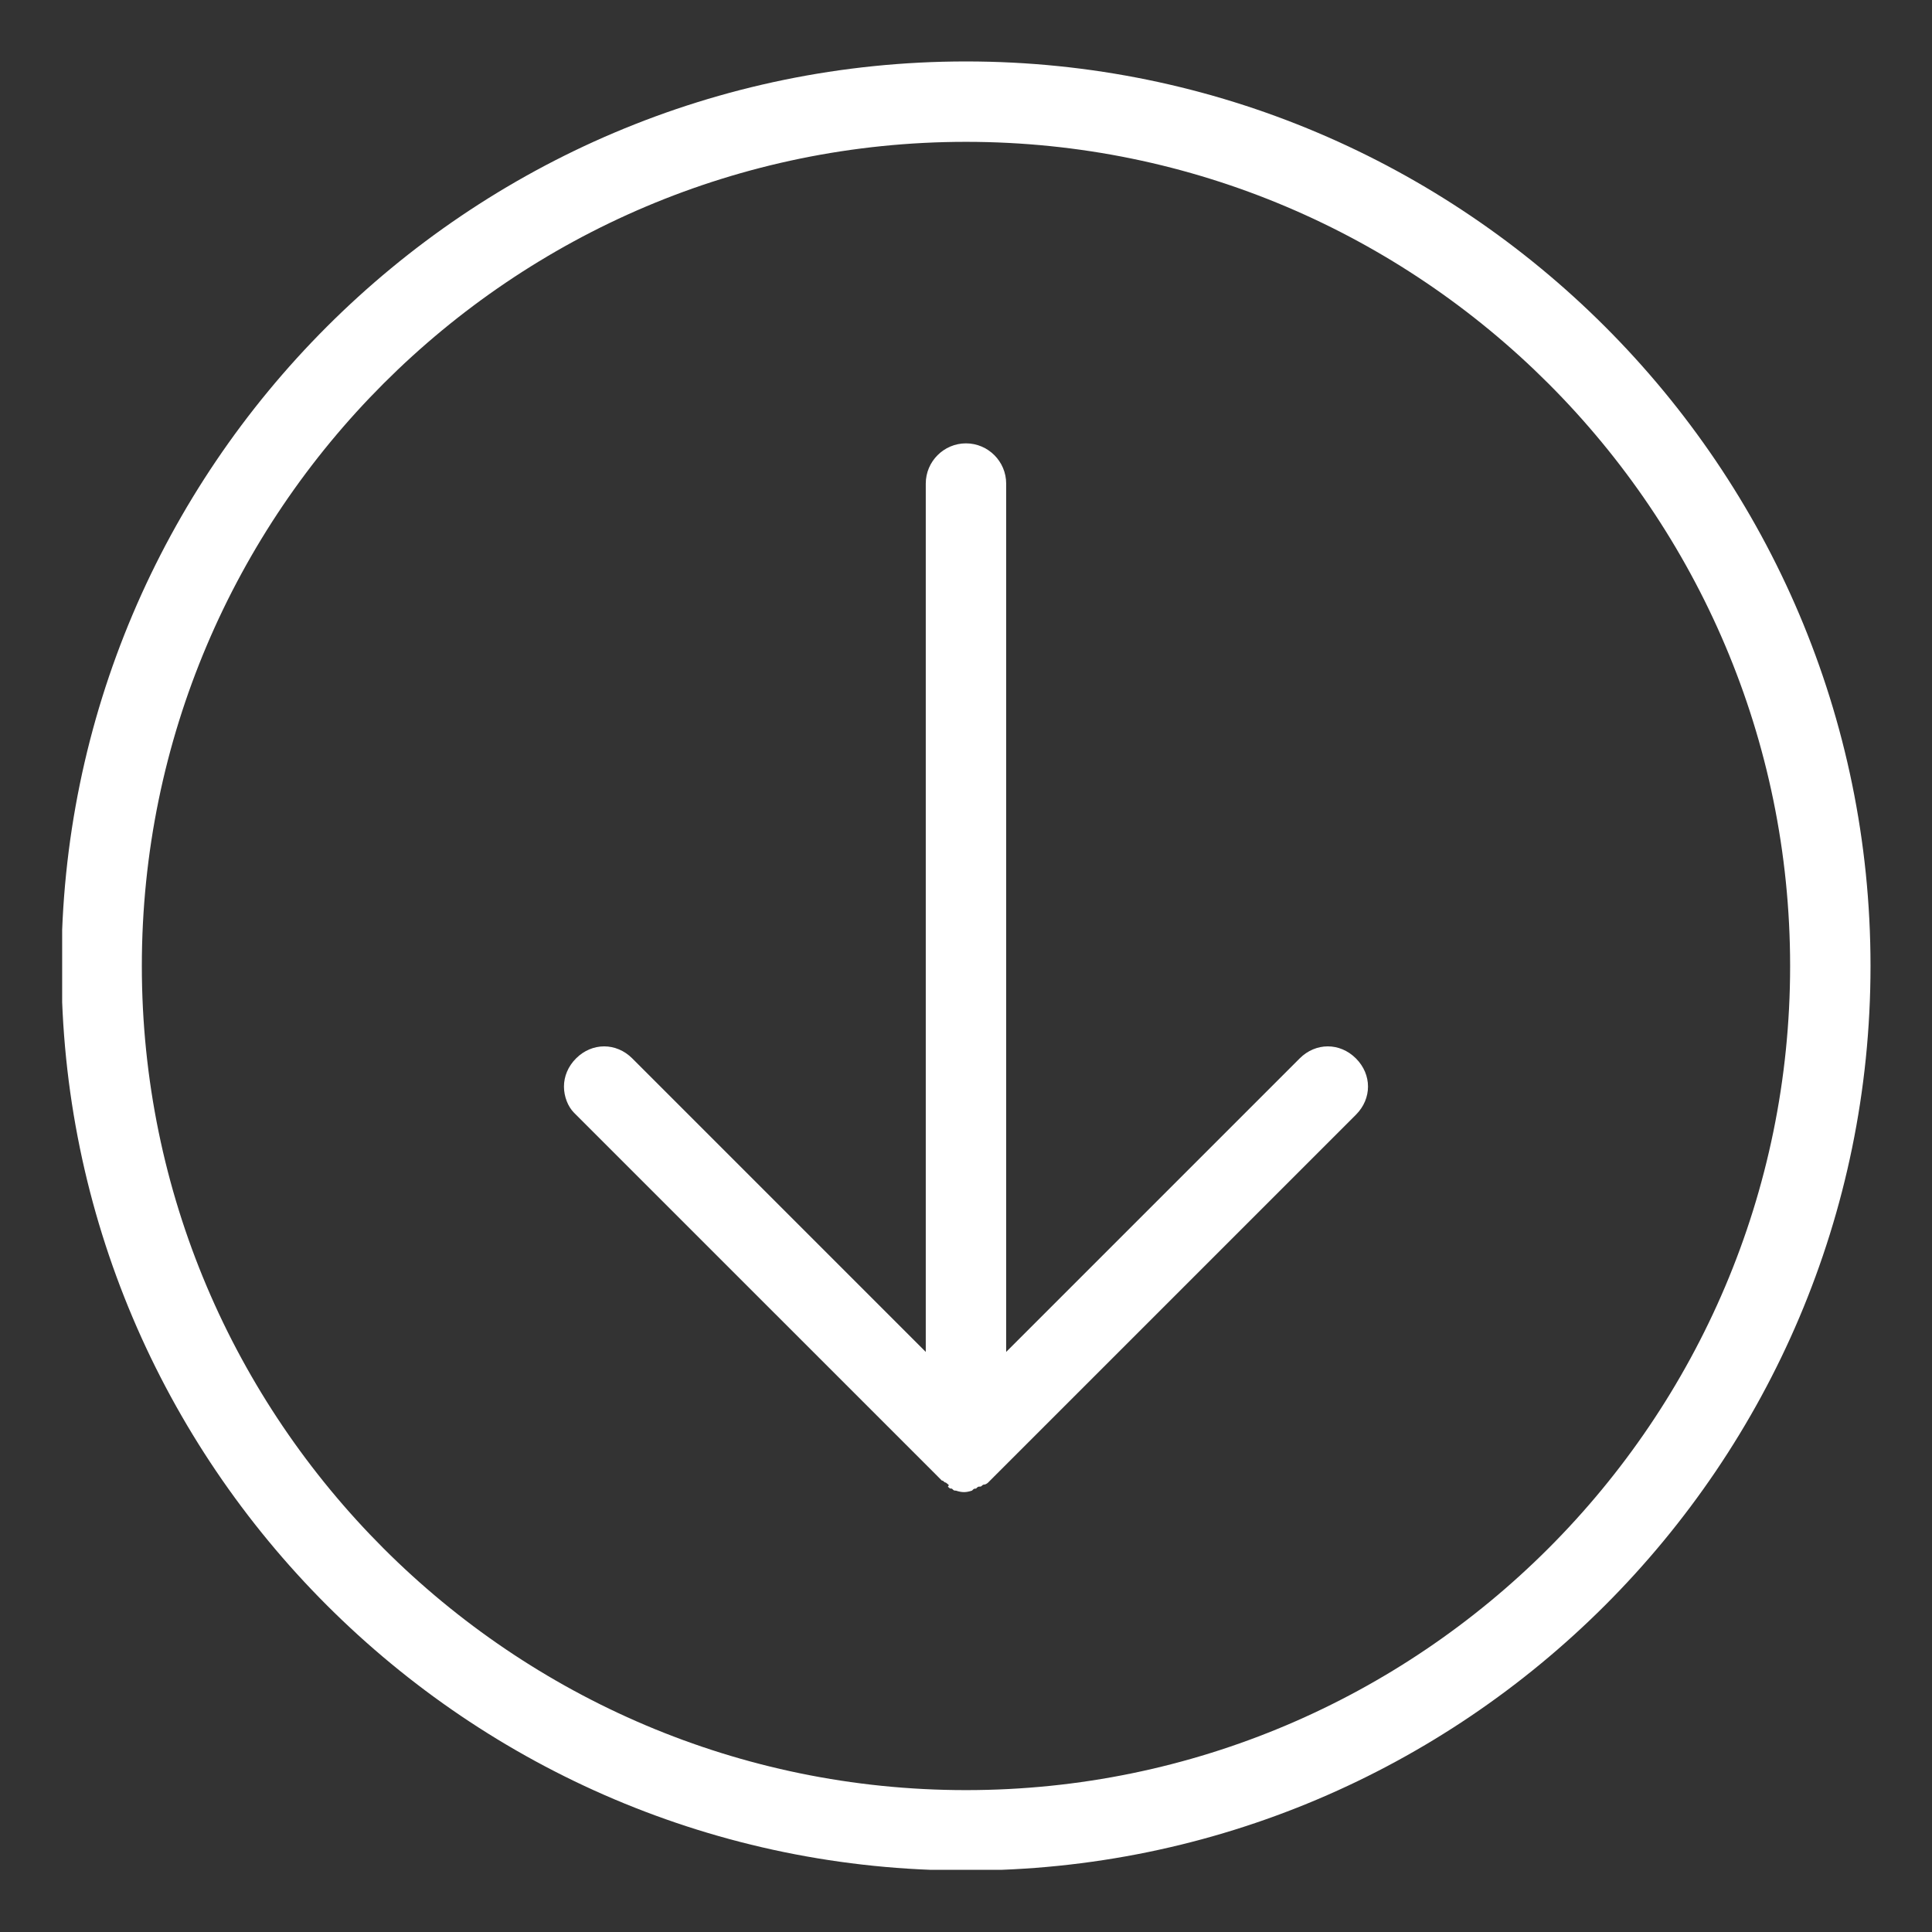 <?xml version="1.0" encoding="UTF-8"?> <svg xmlns="http://www.w3.org/2000/svg" xmlns:xlink="http://www.w3.org/1999/xlink" width="500" zoomAndPan="magnify" viewBox="0 0 375 375" height="500" preserveAspectRatio="xMidYMid meet" version="1.0"><rect x="0" y="0" width="375" height="375" fill="#333333" stroke="none"/><defs><clipPath id="8d4a4a36dd"><path d="M 12.066 11.926 L 363.066 11.926 L 363.066 362.926 L 12.066 362.926 Z M 12.066 11.926 " clip-rule="nonzero"></path></clipPath></defs><g clip-path="url(#8d4a4a36dd)"><path fill="#ffffff" d="M 363.066 187.496 C 363.066 90.738 284.254 11.926 187.496 11.926 C 90.738 11.926 11.926 90.738 11.926 187.496 C 11.926 284.254 90.738 363.066 187.496 363.066 C 284.254 363.066 363.066 284.254 363.066 187.496 Z M 27.531 187.496 C 27.531 99.32 99.32 27.531 187.496 27.531 C 275.672 27.531 347.461 99.32 347.461 187.496 C 347.461 275.672 275.672 347.461 187.496 347.461 C 99.32 347.461 27.531 275.672 27.531 187.496 Z M 183.594 287.766 C 183.203 287.766 183.203 287.375 182.812 287.375 C 182.422 286.984 182.035 286.594 181.645 286.203 L 111.414 215.977 C 110.246 214.805 109.465 212.855 109.465 210.906 C 109.465 208.953 110.246 207.004 111.805 205.441 C 114.926 202.32 119.609 202.32 122.73 205.441 L 179.691 262.406 L 179.691 93.859 C 179.691 89.566 183.203 86.055 187.496 86.055 C 191.789 86.055 195.297 89.566 195.297 93.859 L 195.297 262.406 L 252.262 205.441 C 255.383 202.32 260.066 202.32 263.188 205.441 C 266.309 208.562 266.309 213.246 263.188 216.367 L 192.957 286.594 C 192.566 286.984 192.176 287.375 191.789 287.766 C 191.789 287.766 191.398 288.156 191.008 288.156 C 190.617 288.156 190.617 288.547 190.227 288.547 C 189.836 288.547 189.836 288.547 189.445 288.938 C 189.055 288.938 189.055 288.938 188.664 289.328 C 187.496 289.715 186.715 289.715 185.543 289.328 C 185.156 289.328 185.156 289.328 184.766 288.938 C 184.375 288.938 184.375 288.938 183.984 288.547 C 184.375 288.156 183.984 288.156 183.594 287.766 Z M 183.594 287.766 " fill-opacity="1" fill-rule="nonzero"></path></g></svg> 
